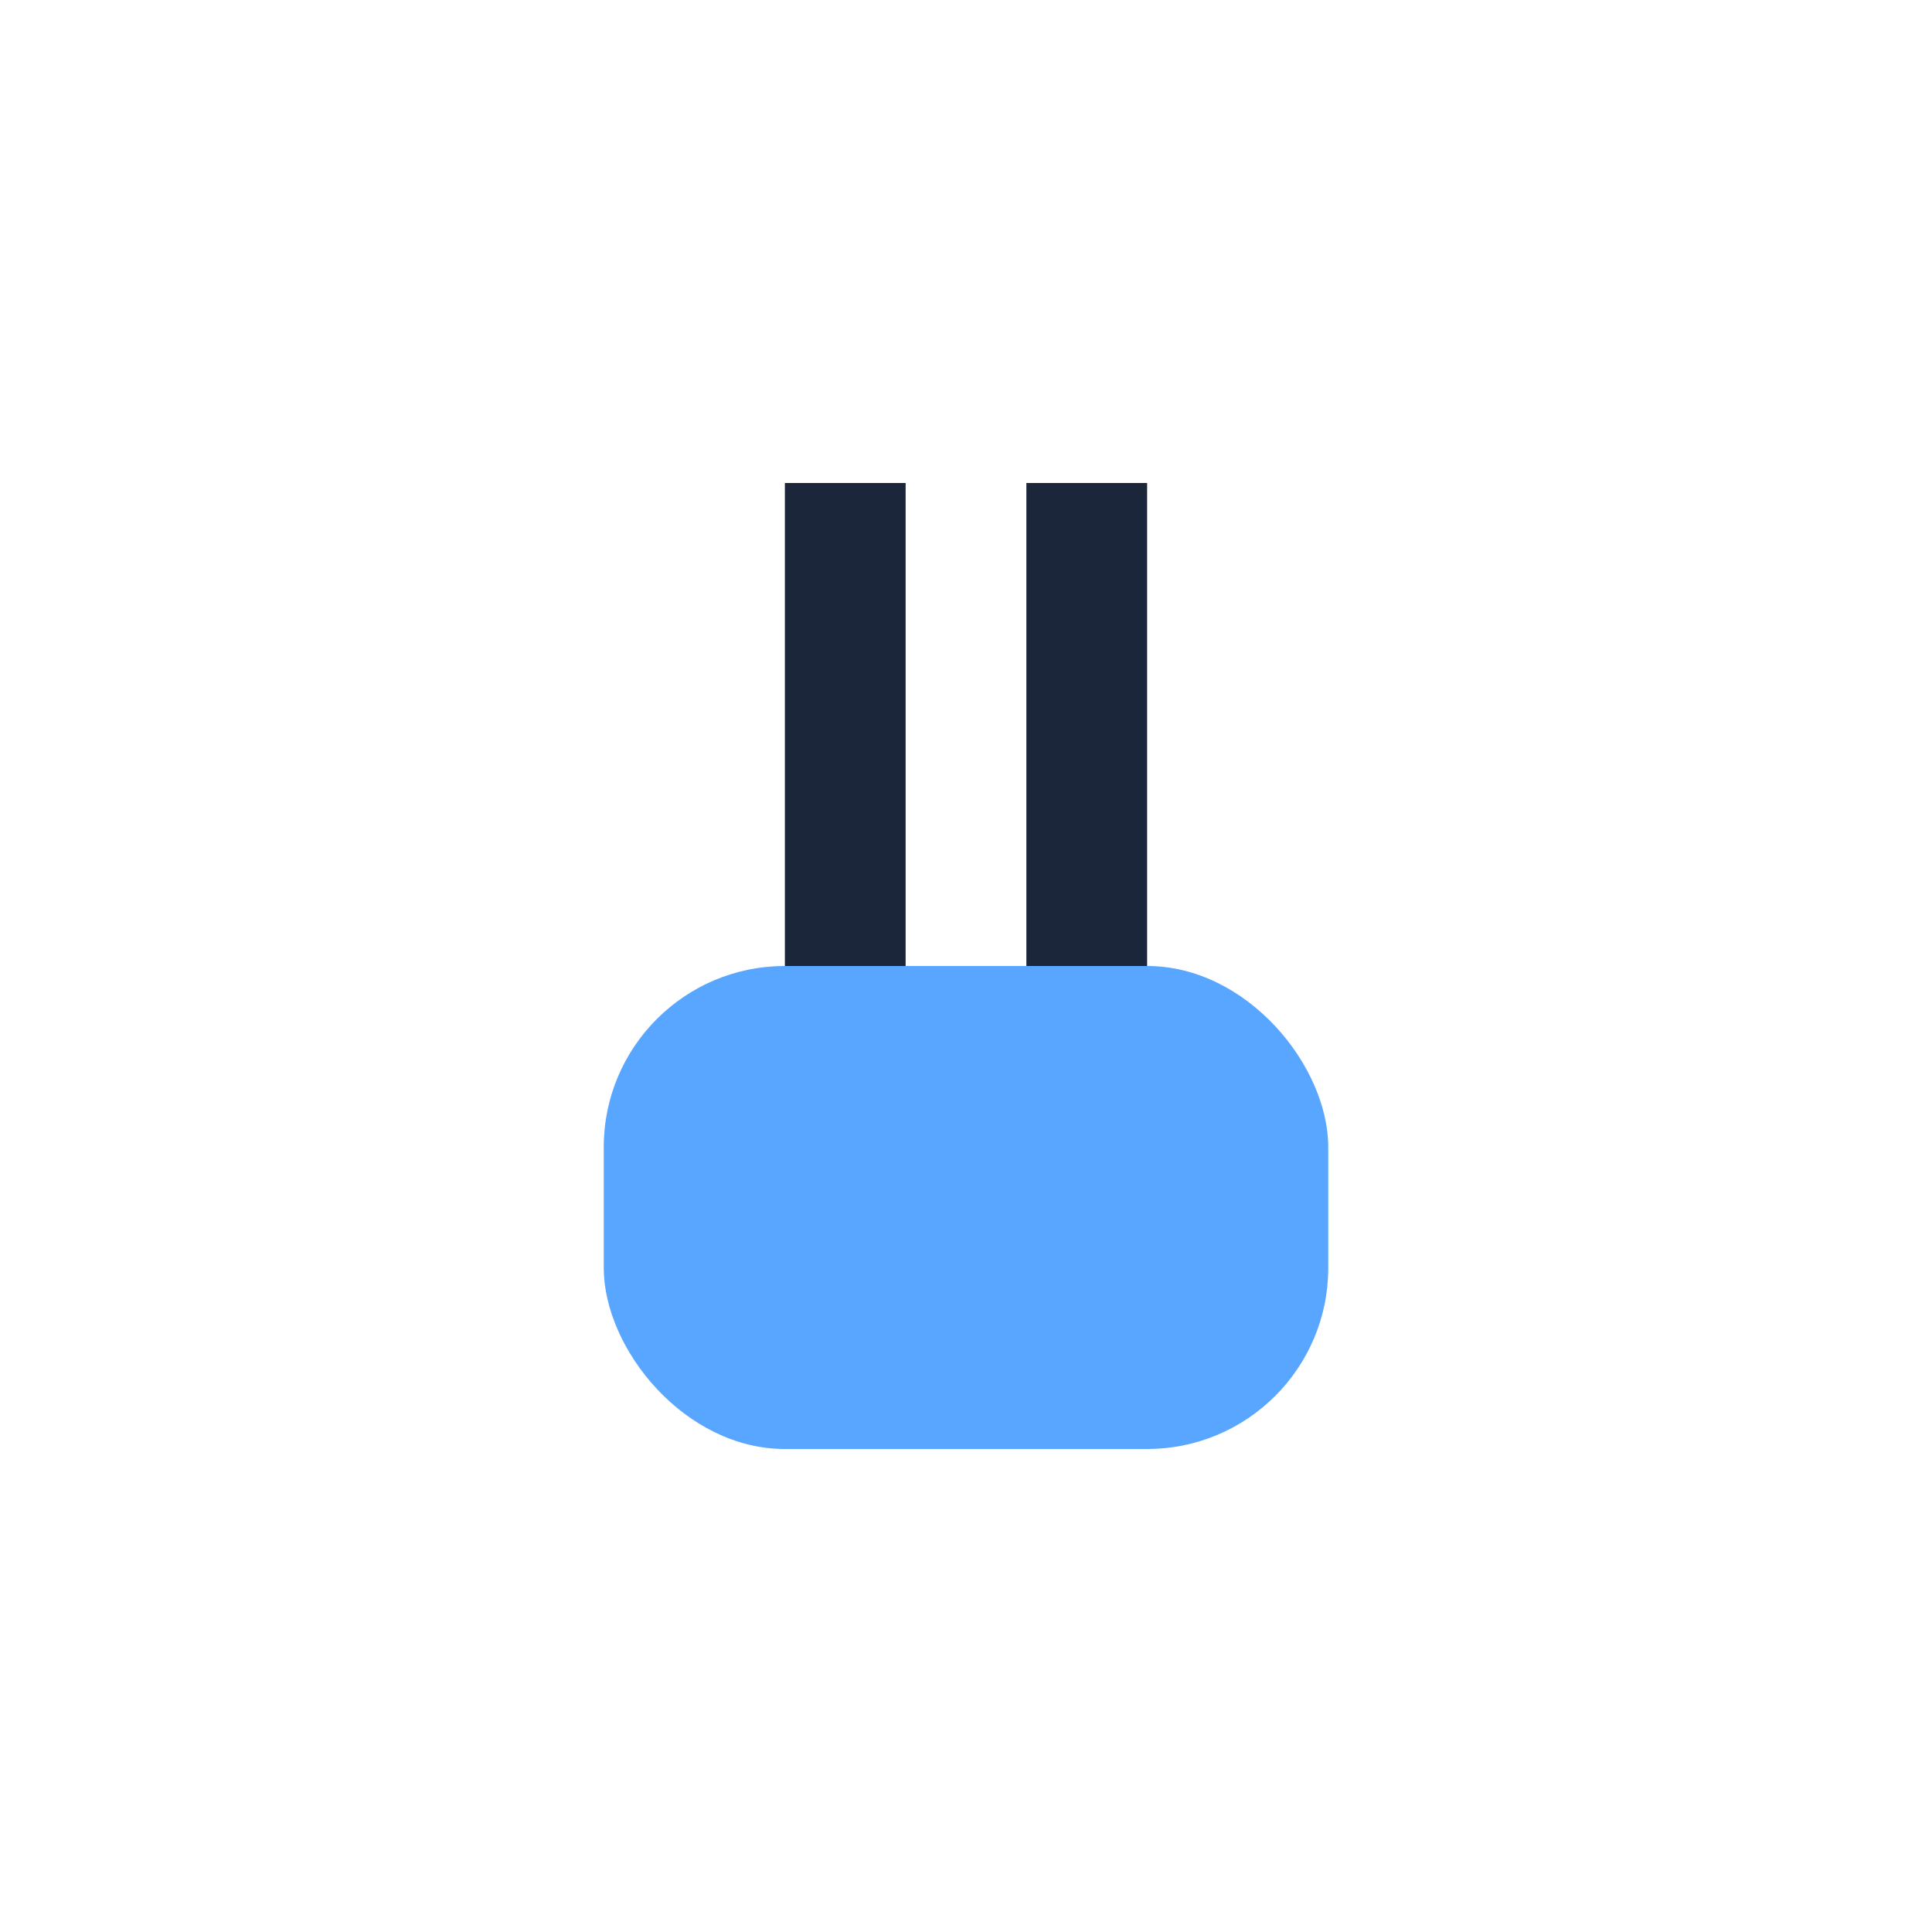 <?xml version="1.0" encoding="UTF-8"?>
<svg xmlns="http://www.w3.org/2000/svg" viewBox="0 0 32 32" width="32" height="32"><rect x="10" y="16" width="12" height="8" rx="3" fill="#58A6FF"/><rect x="13" y="8" width="2" height="8" fill="#1B263B"/><rect x="17" y="8" width="2" height="8" fill="#1B263B"/></svg>